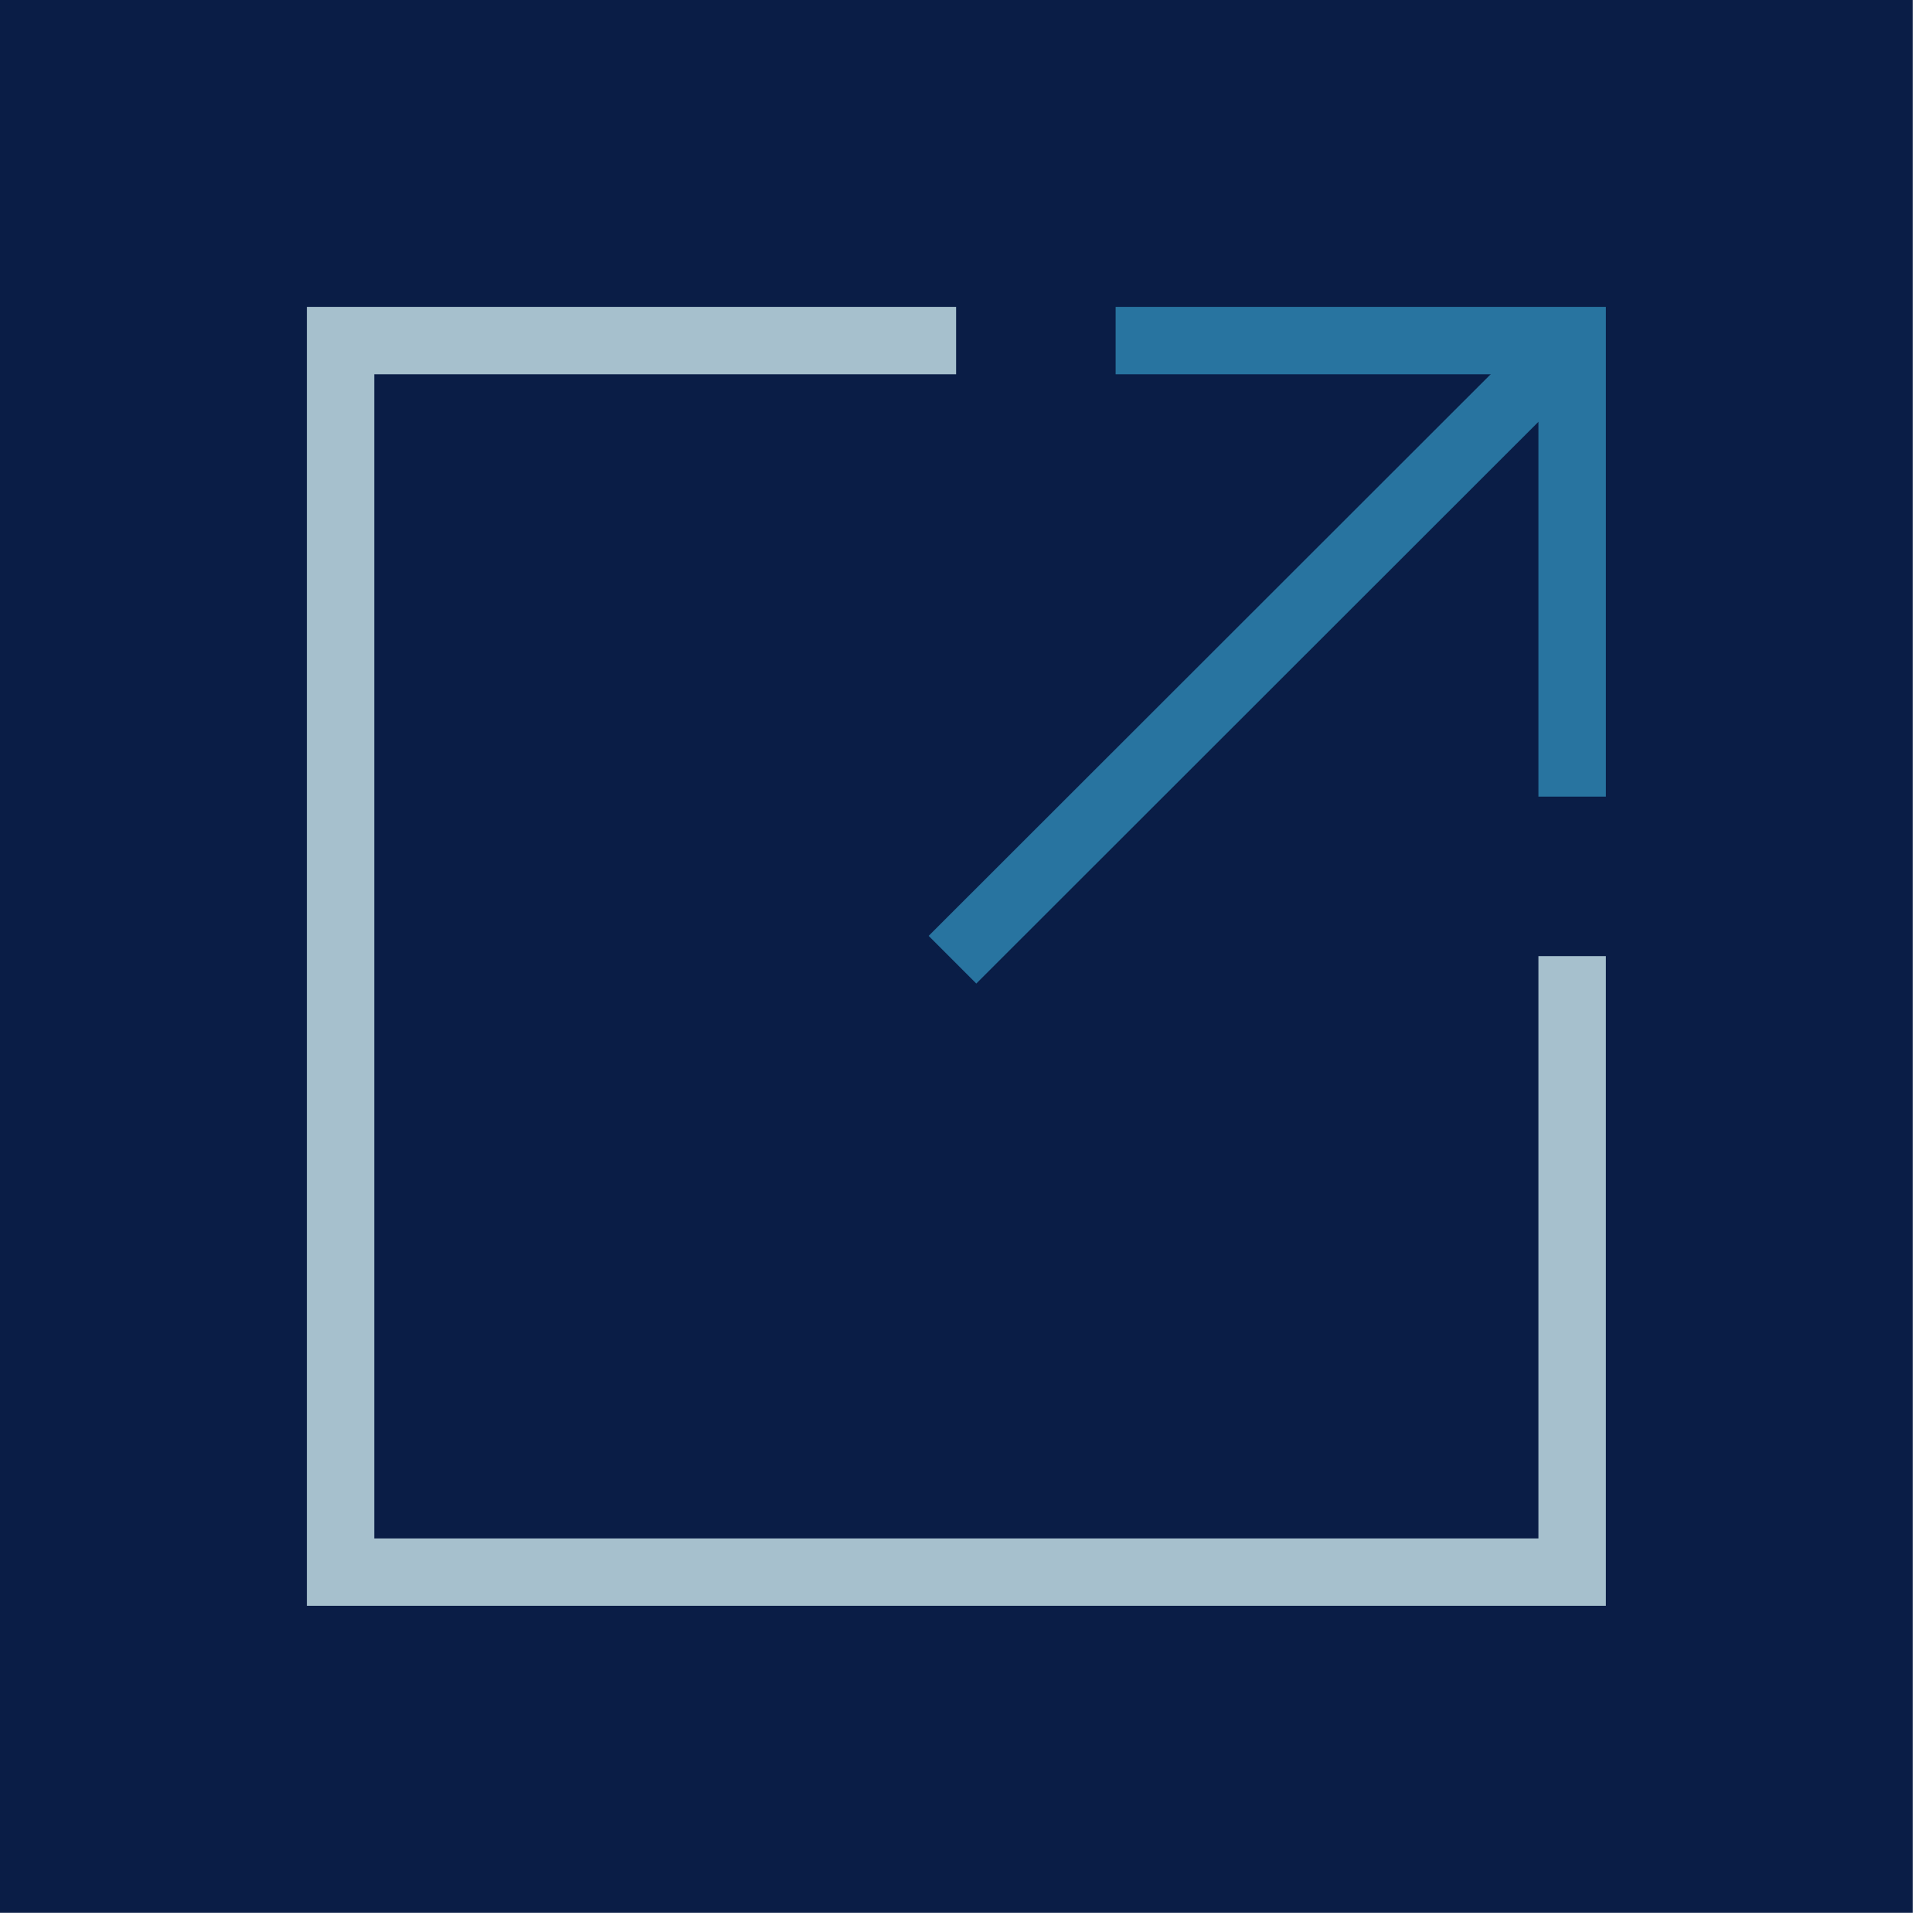 <?xml version="1.0" encoding="UTF-8"?> <svg xmlns="http://www.w3.org/2000/svg" width="43" height="43" viewBox="0 0 43 43" fill="none"><g clip-path="url(#clip0_524102_985)"><path d="M42.57 0H0V42.57H42.57V0Z" fill="#0A1D46"></path><path d="M34.99 21.28V34.99H7.58V7.58H21.28" stroke="#A6C0CD" stroke-width="1.5" stroke-miterlimit="10"></path><path d="M24.83 7.58H34.99V17.73" stroke="#2874A0" stroke-width="1.5" stroke-miterlimit="10"></path><path d="M34.989 7.58L21.199 21.36" stroke="#2874A0" stroke-width="1.5" stroke-miterlimit="10"></path></g><defs><clipPath id="clip0_524102_985"><rect width="42.57" height="42.57" fill="white"></rect></clipPath></defs></svg> 